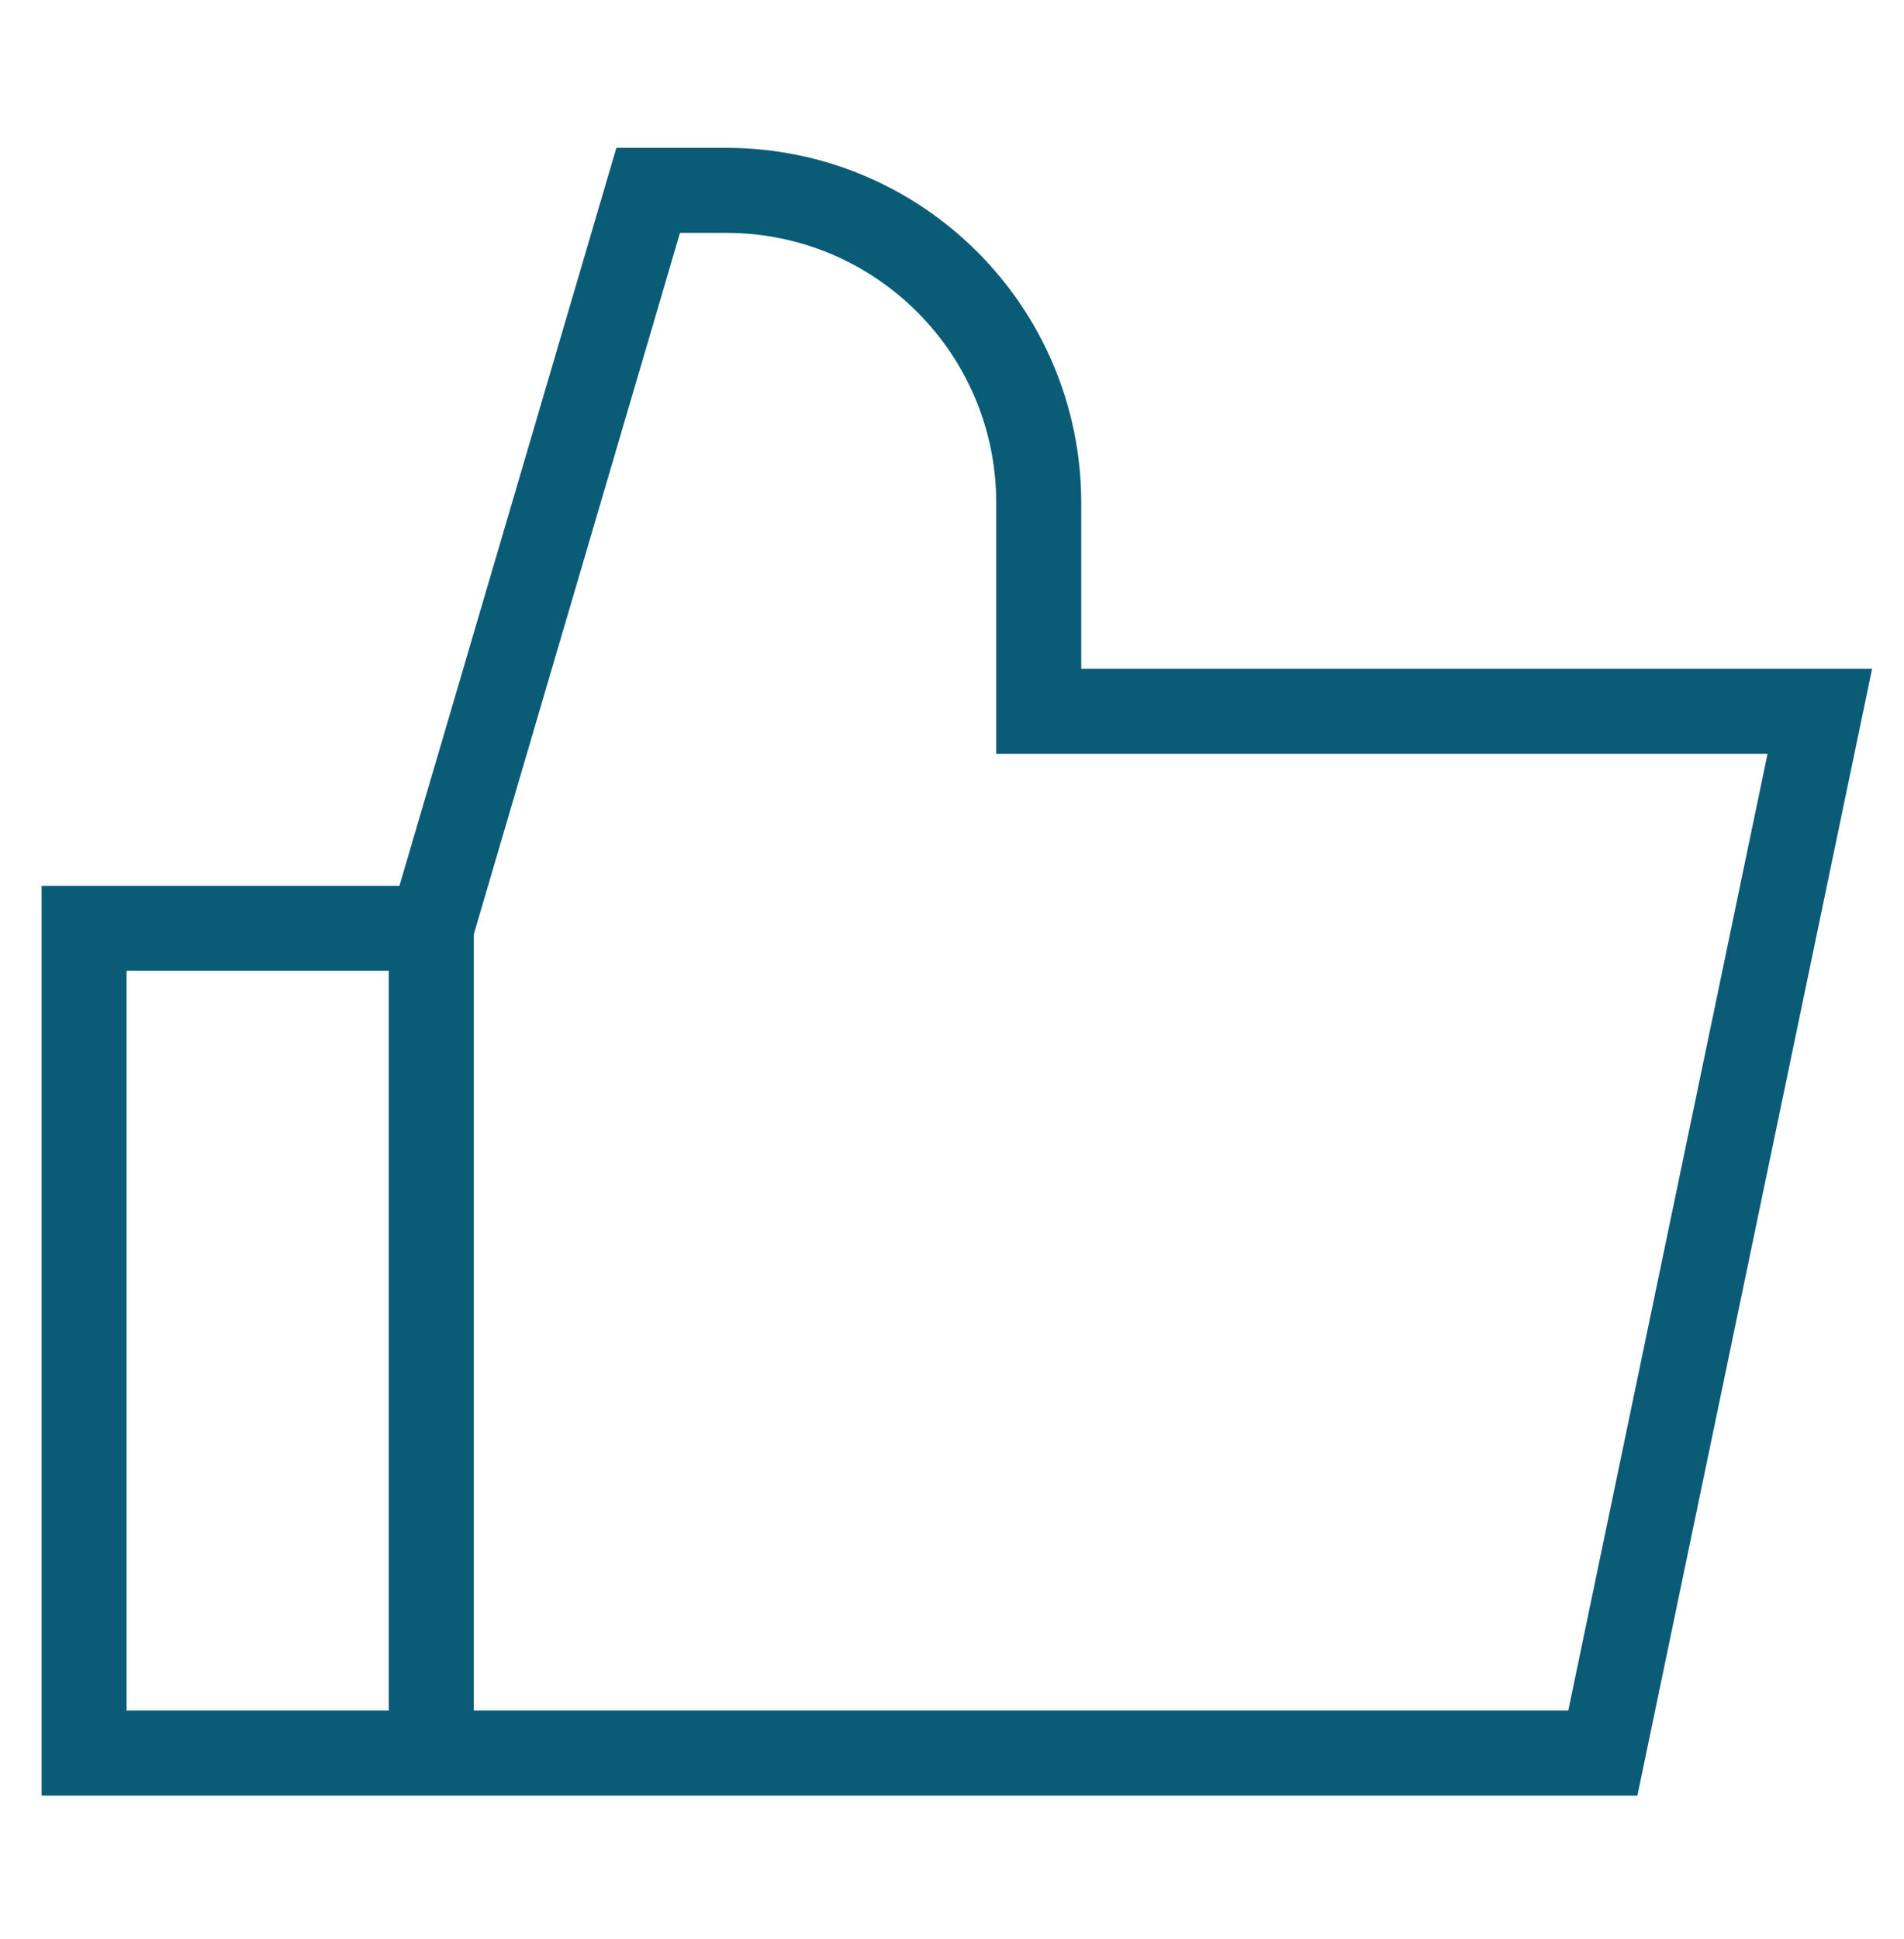 <?xml version="1.0" encoding="UTF-8"?> <svg xmlns="http://www.w3.org/2000/svg" width="56" height="57" viewBox="0 0 56 57" fill="none"><g id="Like-1--Streamline-Sharp"><g id="Like-1--Streamline-Sharp_2"><path id="Vector 33" d="M12.684 27.294V51.543" stroke="#0A5B76" stroke-width="2.5"></path><path id="Vector 34" d="M47.142 51.543H2.473V27.294H12.683L19.064 5.597H21.361C26.437 5.597 30.551 9.711 30.551 14.786V20.912H53.524L47.142 51.543Z" stroke="#0A5B76" stroke-width="2.5"></path></g></g></svg> 
